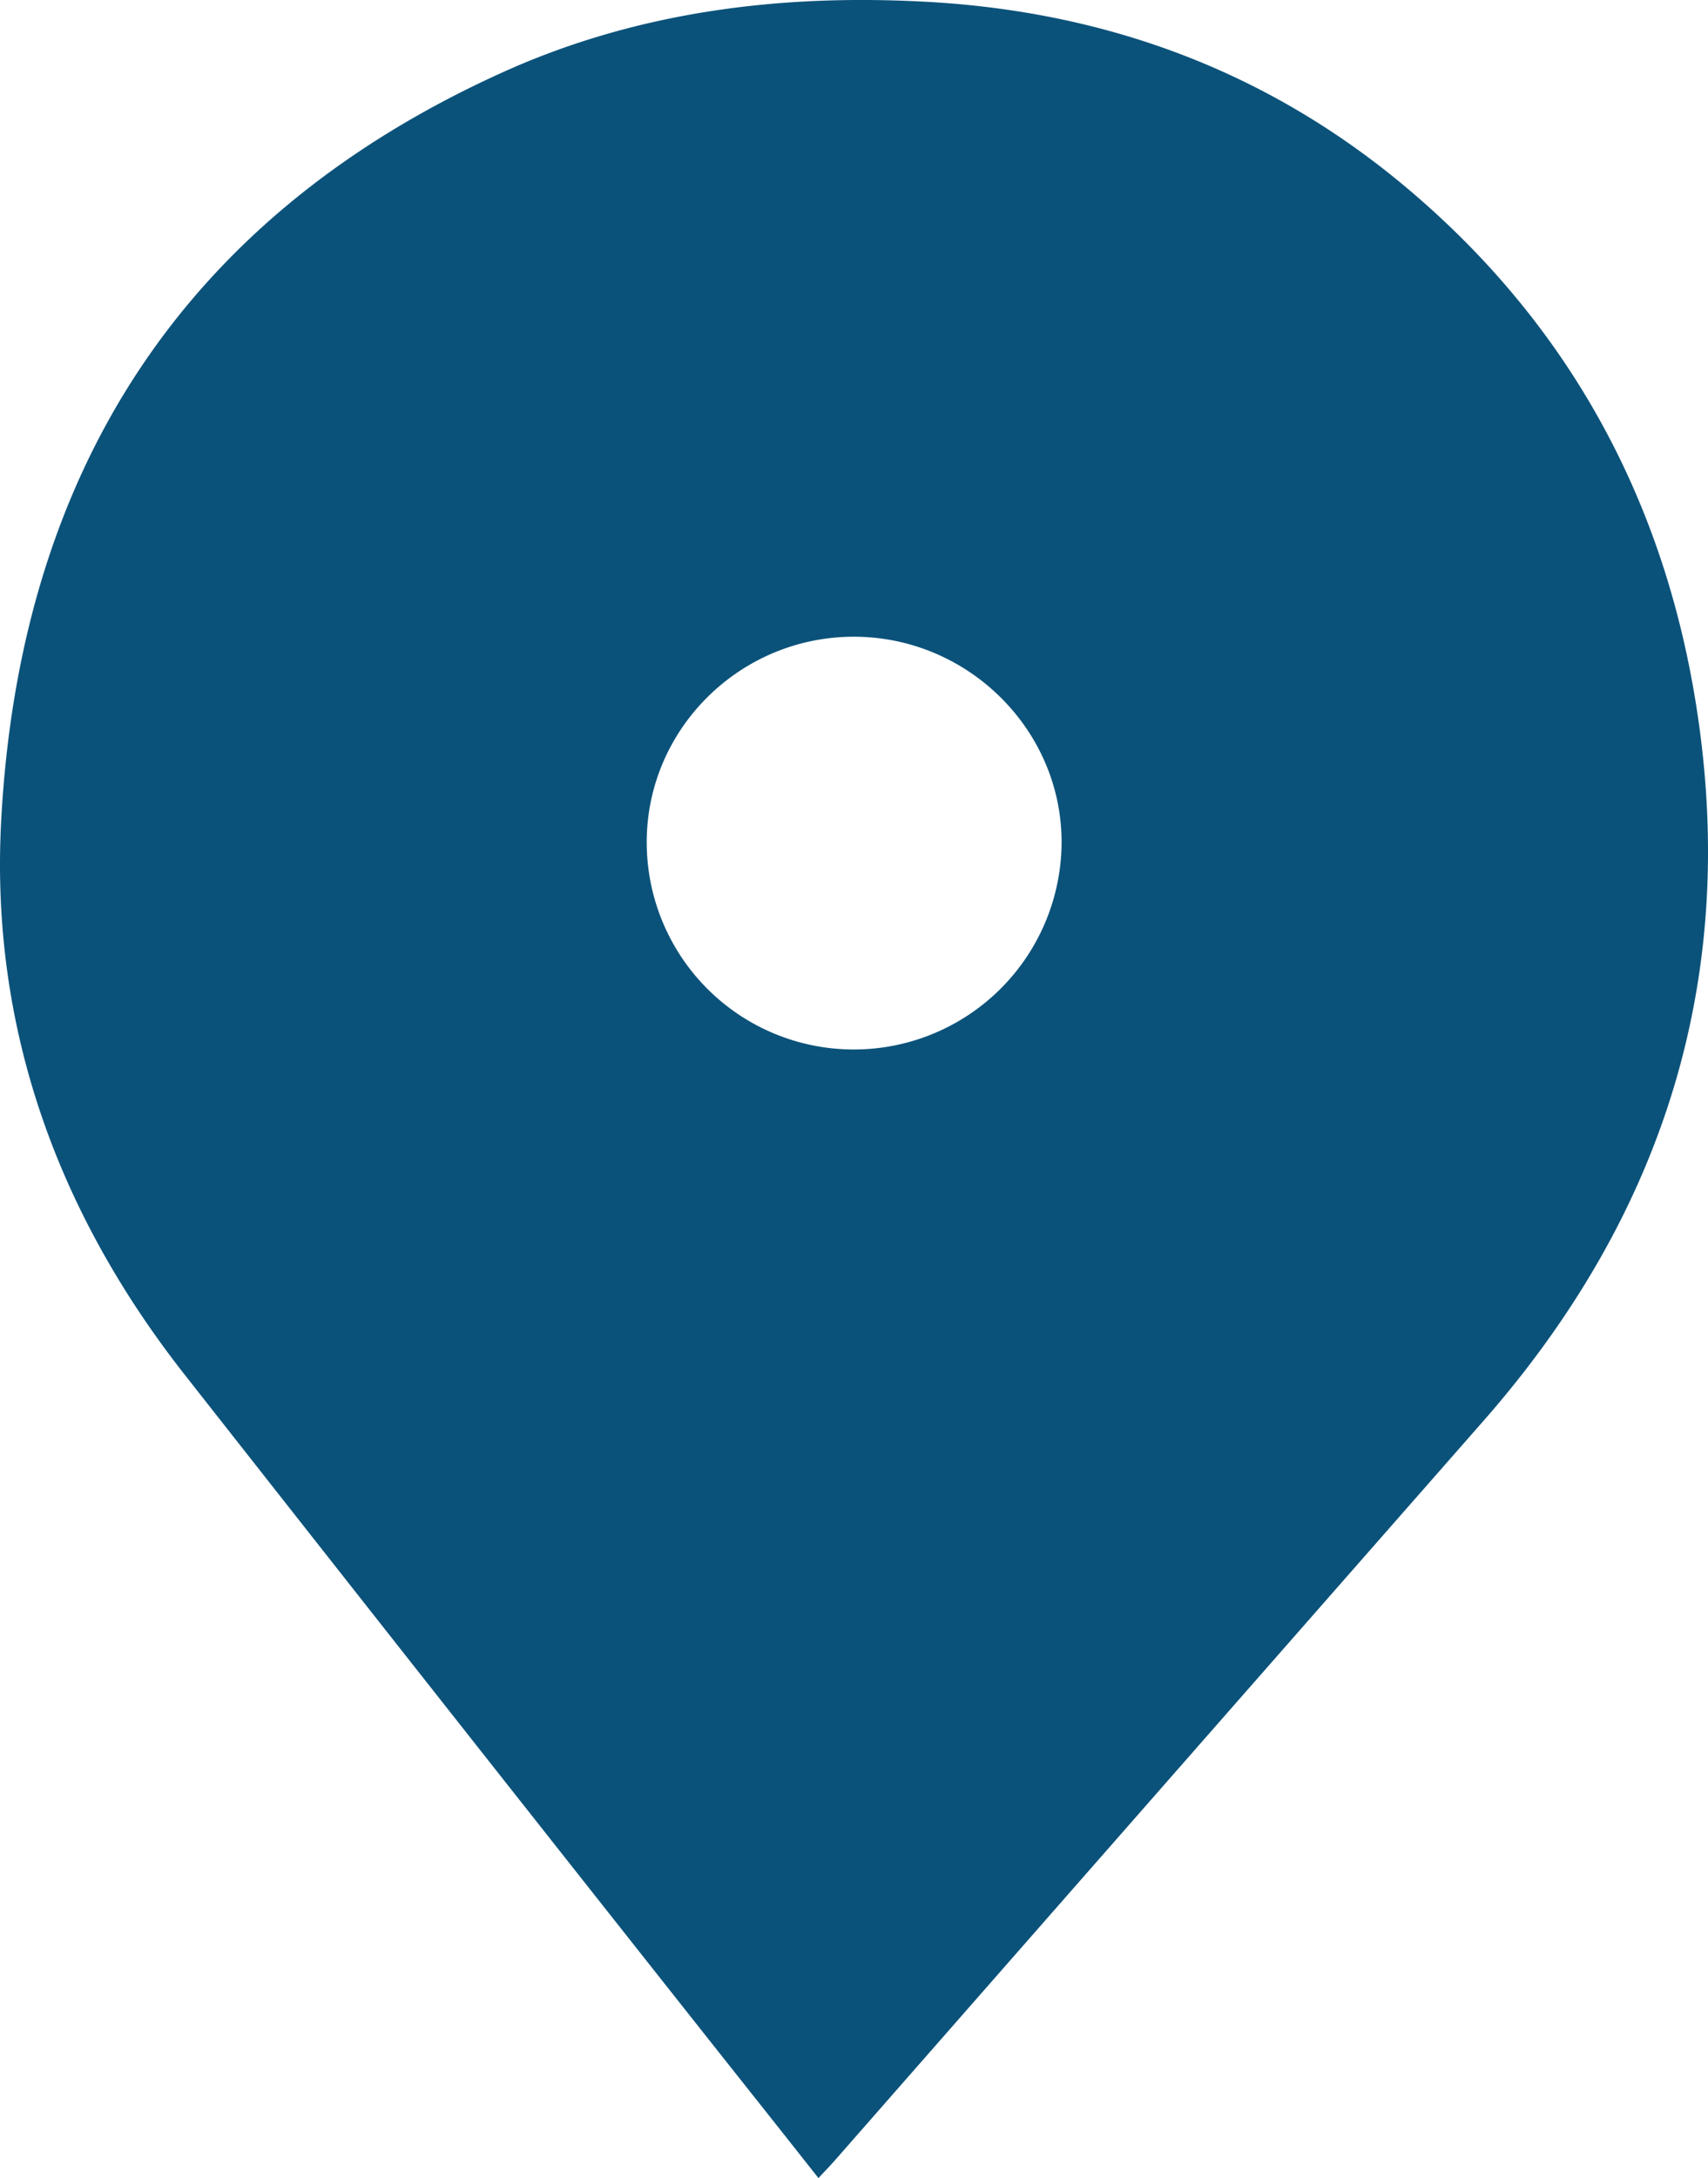 <?xml version="1.0" encoding="UTF-8"?> <svg xmlns="http://www.w3.org/2000/svg" viewBox="0 0 429 546.74"> <defs> <style>.cls-1{fill:#0b527a;}</style> </defs> <title>map 2</title> <g id="Слой_2" data-name="Слой 2"> <g id="Слой_1-2" data-name="Слой 1"> <path class="cls-1" d="M425.56,174.2c-8.68-51-32.78-94.06-72.72-127.45C318.34,17.92,278.18,3.05,233.38.49c-37.31-2.13-73.78,2.41-107.87,18C45.19,55.05,4.81,119.52.28,206.34-2.41,258,14.42,304.41,46.4,345.09q65.78,83.69,131.84,167.15c9,11.35,18,22.68,27.33,34.5,1.68-1.81,2.84-3,3.93-4.22Q290.89,449.72,372.31,357C418.72,304.29,437.34,243.42,425.56,174.2ZM214.61,263.44a52,52,0,0,1-52.17-51.94c-.06-28.38,23.3-51.62,51.92-51.67s52.2,23.21,52.28,51.42A52.19,52.19,0,0,1,214.61,263.44Z"></path> </g> </g> </svg> 